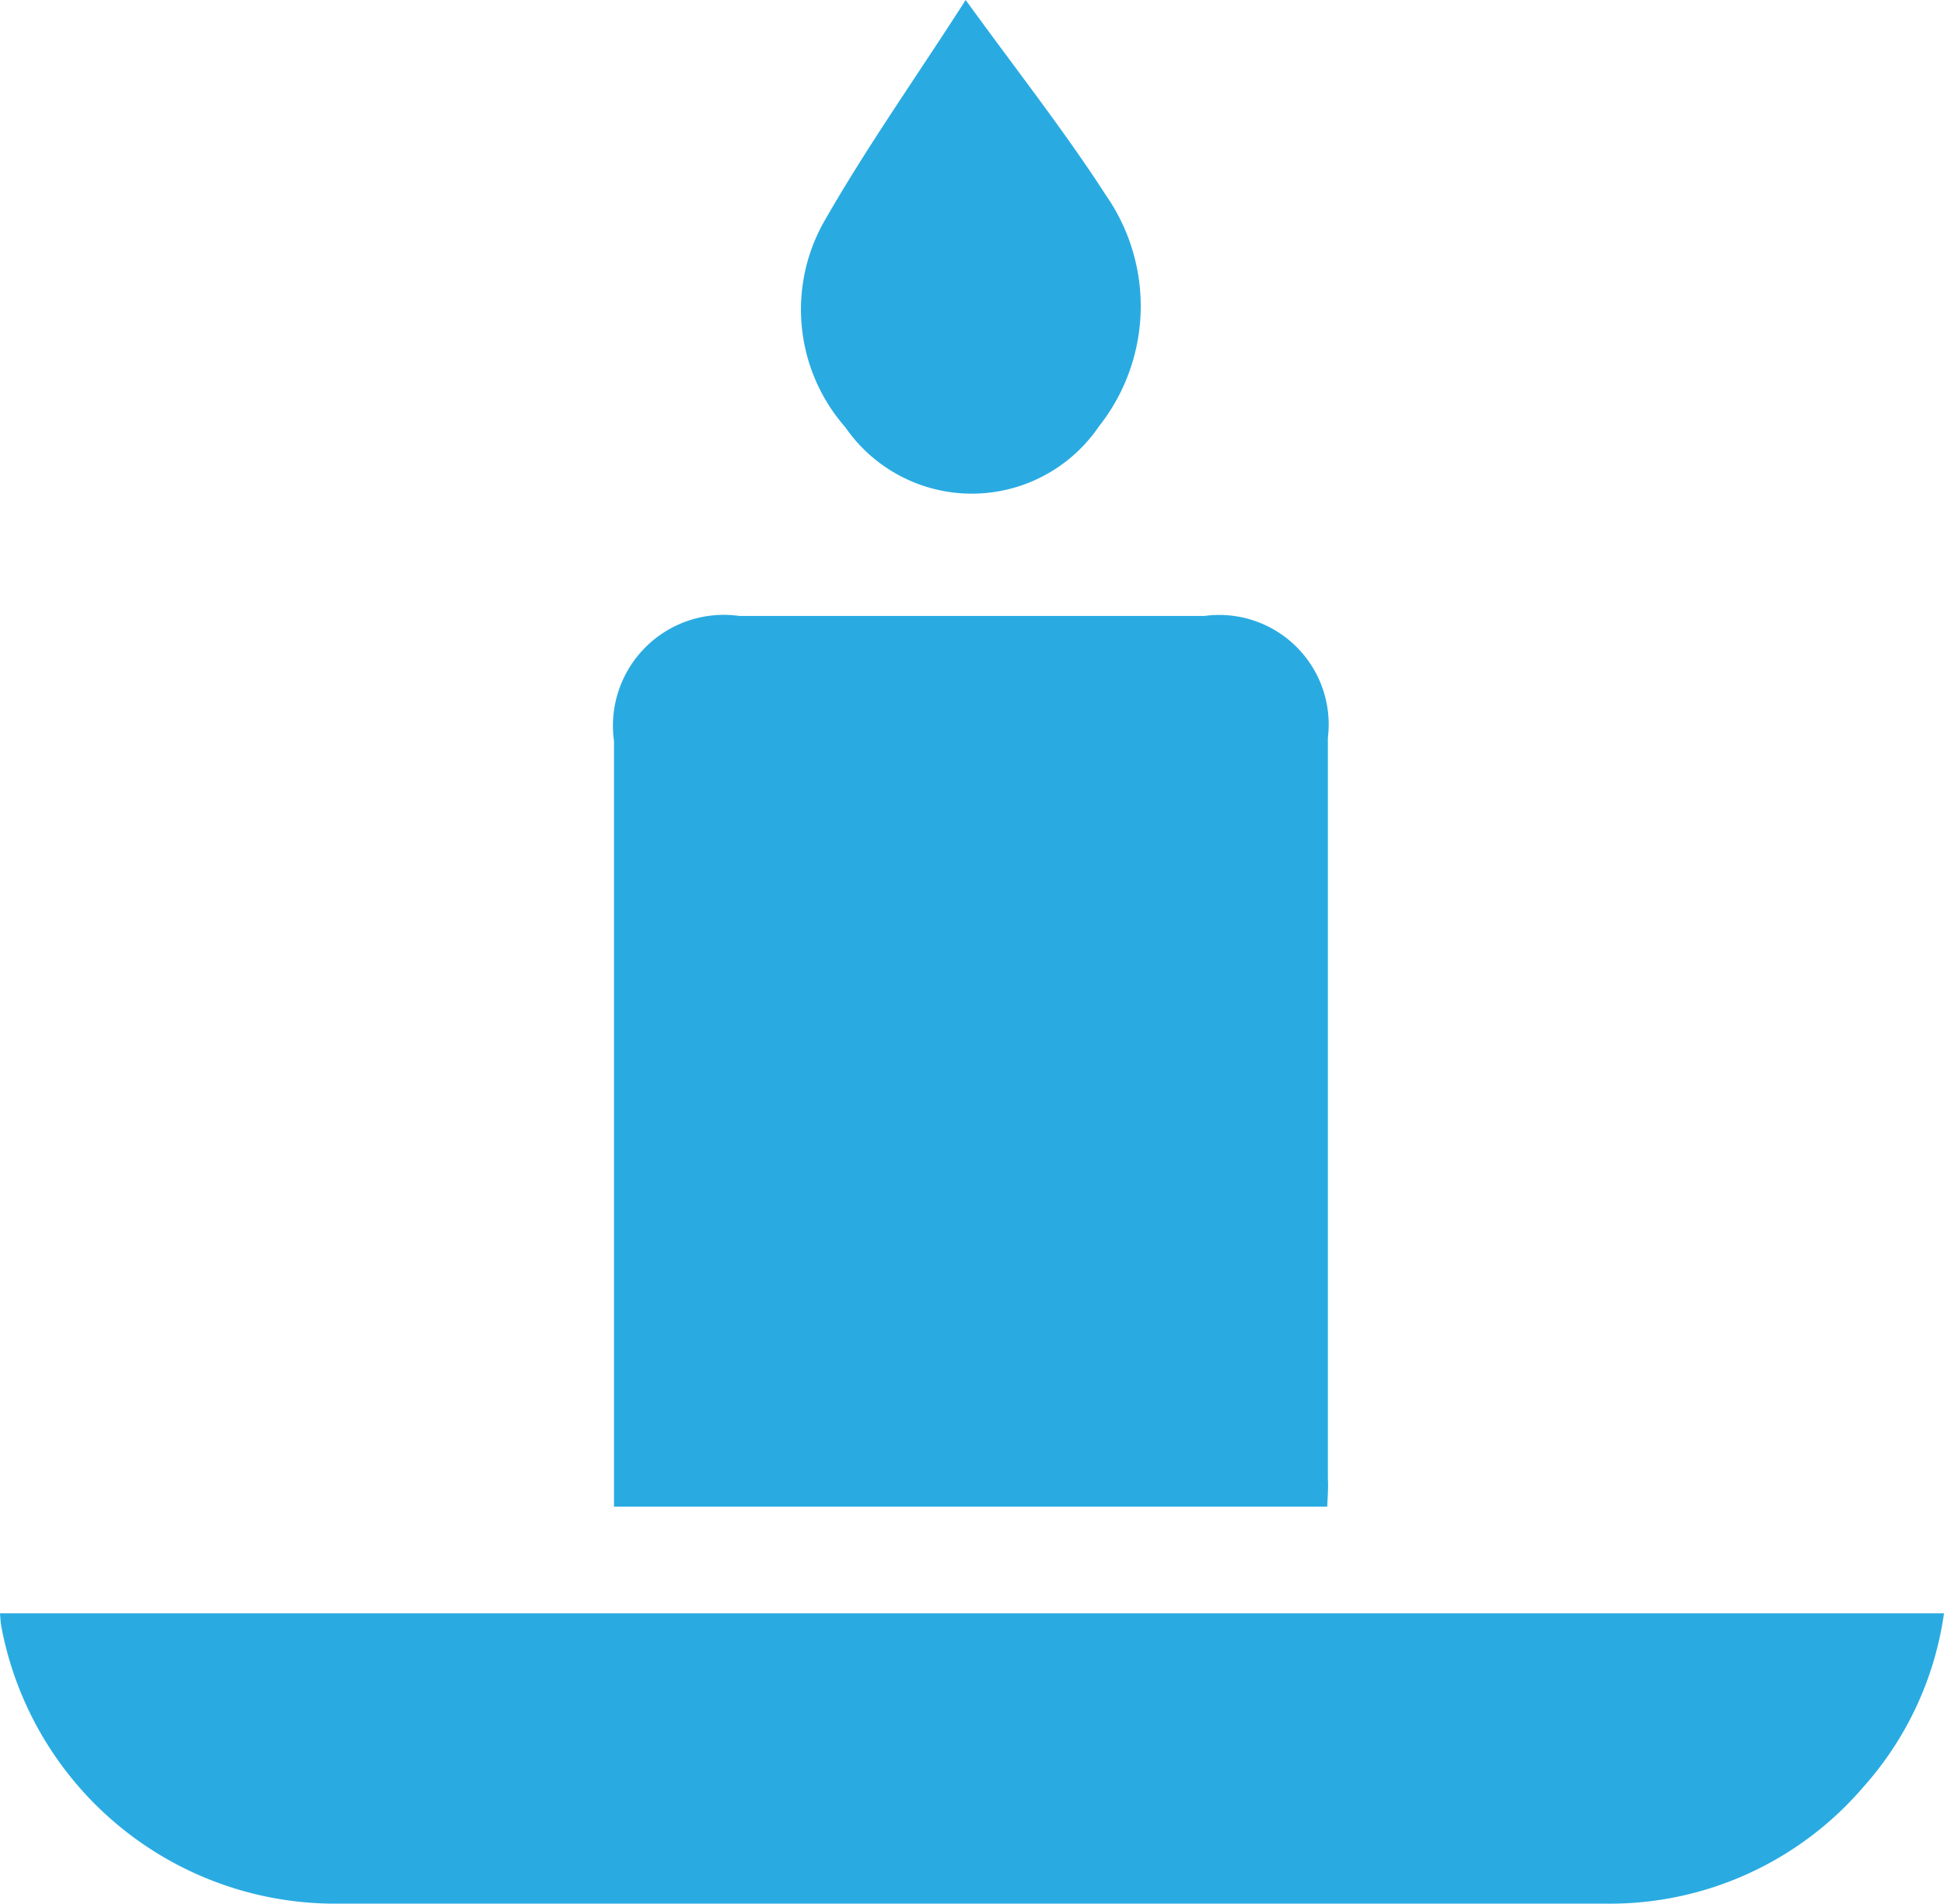 <svg xmlns="http://www.w3.org/2000/svg" width="17.54" height="17.176" viewBox="0 0 17.54 17.176">
  <g id="Grupo_751" data-name="Grupo 751" transform="translate(-3282.46 -169.592)">
    <path id="Trazado_1581" data-name="Trazado 1581" d="M3282.46,184.145H3300a2.972,2.972,0,0,1-.728,1.567,3.012,3.012,0,0,1-2.33,1.052q-5.715,0-11.43,0a3.065,3.065,0,0,1-3.04-2.5C3282.465,184.229,3282.464,184.192,3282.46,184.145Z" fill="#29abe2"/>
    <path id="Trazado_1582" data-name="Trazado 1582" d="M3294.435,183.183H3288v-.272q0-3.318,0-6.634a1,1,0,0,1,1.129-1.129h4.2a.988.988,0,0,1,1.112,1.1q0,3.342,0,6.684C3294.446,183.01,3294.439,183.091,3294.435,183.183Z" fill="#29abe2"/>
    <path id="Trazado_1583" data-name="Trazado 1583" d="M3291.173,169.592c.457.631.889,1.178,1.265,1.761a1.749,1.749,0,0,1-.064,2.087,1.387,1.387,0,0,1-2.287.006,1.61,1.61,0,0,1-.2-1.84C3290.27,170.932,3290.719,170.3,3291.173,169.592Z" fill="#29abe2"/>
  </g>
</svg>
